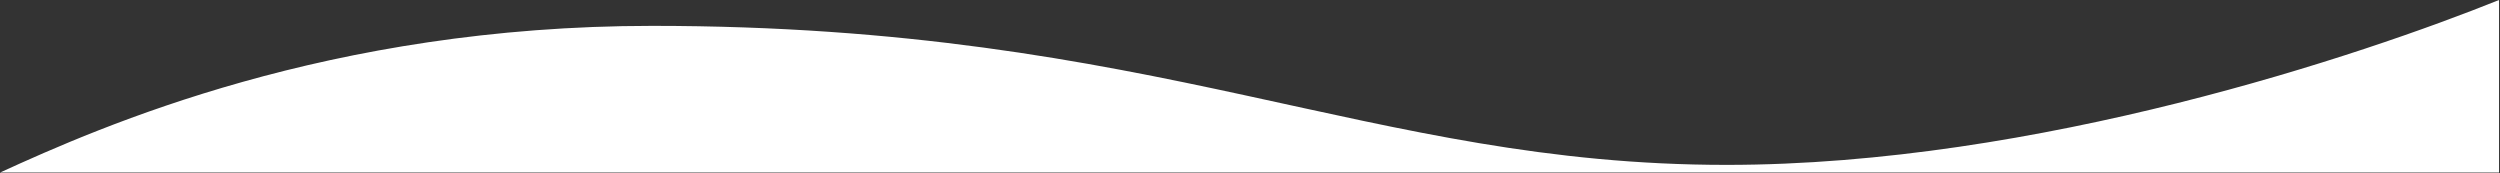 <svg xmlns="http://www.w3.org/2000/svg" width="1629" height="113" viewBox="0 0 1629 113" fill="none"><rect x="0" y="0" width="1629" height="113" fill="#333333" stroke="none"/><path d="M1124.91 107.435C1327.14 107.435 1539.2 35.812 1628.37 0V112.435H0C66.006 82.241 214.343 16.852 424.999 16.852C755.203 16.852 892.13 107.435 1124.91 107.435Z" fill="white"></path></svg>